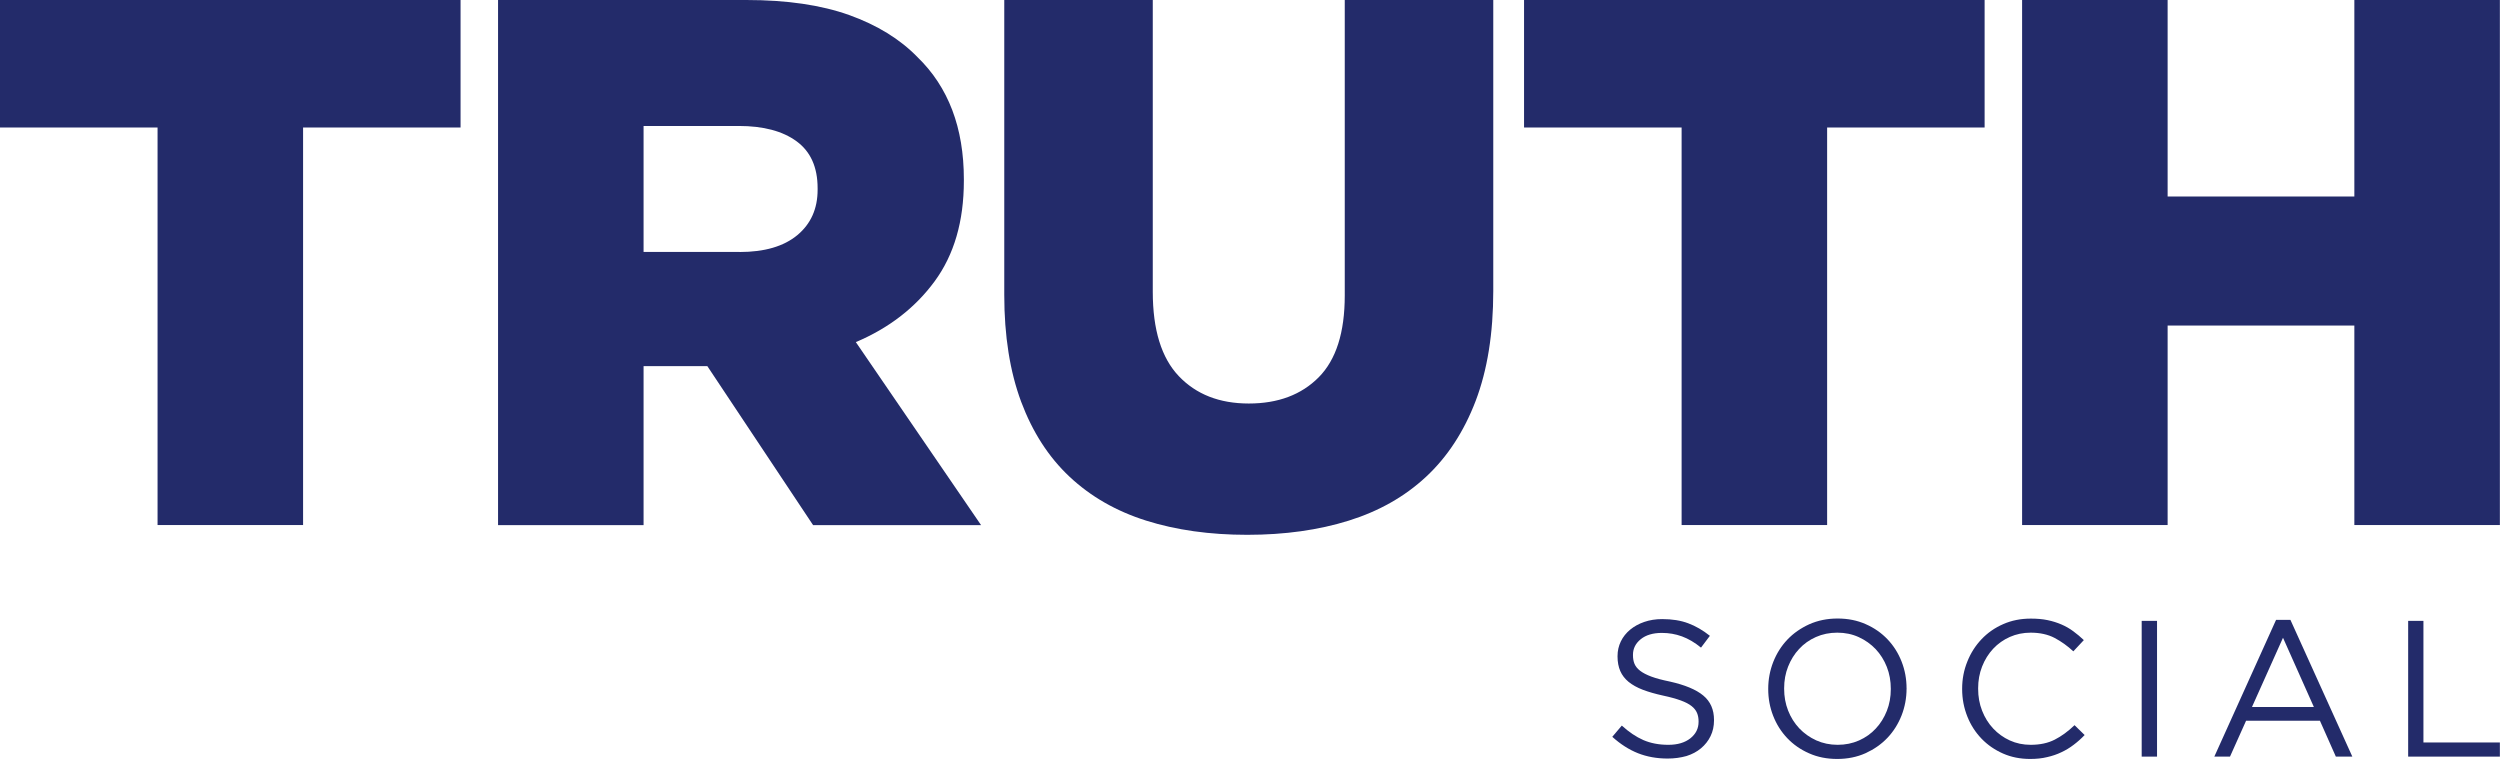 <?xml version="1.0" encoding="UTF-8" standalone="no"?>
<svg
   xmlns:dc="http://purl.org/dc/elements/1.1/"
   xmlns:cc="http://creativecommons.org/ns#"
   xmlns:rdf="http://www.w3.org/1999/02/22-rdf-syntax-ns#"
   xmlns:svg="http://www.w3.org/2000/svg"
   xmlns="http://www.w3.org/2000/svg"
   xmlns:sodipodi="http://sodipodi.sourceforge.net/DTD/sodipodi-0.dtd"
   xmlns:inkscape="http://www.inkscape.org/namespaces/inkscape"
   inkscape:version="0.92.4 (5da689c313, 2019-01-14)"
   sodipodi:docname="Truth_Social.svg"
   id="svg855"
   version="1.1"
   viewBox="0 0 1000 303.597"
   height="303.597"
   width="1000">
  <defs
     id="defs859" />
  <sodipodi:namedview
     inkscape:current-layer="svg855"
     inkscape:window-maximized="1"
     inkscape:window-y="-8"
     inkscape:window-x="1912"
     inkscape:cy="-197.14286"
     inkscape:cx="1152.8571"
     inkscape:zoom="0.35"
     showgrid="false"
     id="namedview857"
     inkscape:window-height="1017"
     inkscape:window-width="1920"
     inkscape:pageshadow="2"
     inkscape:pageopacity="0"
     guidetolerance="10"
     gridtolerance="10"
     objecttolerance="10"
     borderopacity="1"
     inkscape:document-rotation="0"
     bordercolor="#666666"
     pagecolor="#ffffff"
     fit-margin-top="0"
     fit-margin-left="0"
     fit-margin-right="0"
     fit-margin-bottom="0" />
  <g
     transform="matrix(3.232,0,0,3.232,-1.002,-0.42)"
     id="Landing-Page"
     style="fill:none;fill-rule:evenodd;stroke:none;stroke-width:1">
    <g
       transform="translate(0.31,0.13)"
       id="Truth-Social-Logo"
       style="fill:#232b6a;fill-rule:nonzero">
      <polygon
         points="19.5,64.98 19.5,15.78 19.49,15.78 0,15.78 0,0 57,0 57,15.78 37.51,15.78 37.51,64.98 "
         id="Path" />
      <path
         inkscape:connector-curvature="0"
         id="Shape"
         d="m 61.64,0 h 30.73 c 5.01,0 9.25,0.62 12.72,1.86 3.46,1.24 6.28,2.97 8.45,5.2 3.84,3.71 5.75,8.76 5.75,15.13 v 0.19 c 0,5.01 -1.21,9.16 -3.62,12.44 -2.41,3.28 -5.66,5.79 -9.75,7.52 l 15.5,22.65 H 100.63 L 87.54,45.31 h -0.19 -7.7 V 64.99 H 61.64 Z m 29.89,31.19 c 3.09,0 5.48,-0.7 7.15,-2.09 1.67,-1.39 2.51,-3.26 2.51,-5.62 v -0.19 c 0,-2.6 -0.87,-4.53 -2.6,-5.8 -1.73,-1.27 -4.12,-1.9 -7.15,-1.9 H 79.65 v 15.59 h 11.88 z" />
      <path
         inkscape:connector-curvature="0"
         id="path835"
         d="m 154.37,66.19 c -4.64,0 -8.82,-0.59 -12.53,-1.76 -3.71,-1.17 -6.87,-2.99 -9.47,-5.43 -2.6,-2.44 -4.59,-5.54 -5.99,-9.28 -1.39,-3.74 -2.09,-8.15 -2.09,-13.23 V 0 h 18.38 v 36.11 c 0,4.7 1.07,8.18 3.22,10.44 2.15,2.26 5.04,3.39 8.66,3.39 3.62,0 6.51,-1.08 8.66,-3.25 2.15,-2.17 3.22,-5.54 3.22,-10.12 V 0 h 18.38 v 36.02 c 0,5.26 -0.73,9.79 -2.18,13.6 -1.46,3.81 -3.5,6.93 -6.13,9.38 -2.63,2.45 -5.82,4.26 -9.56,5.43 -3.74,1.17 -7.93,1.76 -12.57,1.76 z" />
      <polygon
         points="208.12,64.98 208.12,15.78 208.11,15.78 188.62,15.78 188.62,0 245.62,0 245.62,15.78 226.13,15.78 226.13,64.98 "
         id="polygon837" />
      <polygon
         points="291.38,64.98 291.38,40.29 268.27,40.29 268.27,64.98 250.26,64.98 250.26,0 268.27,0 268.27,24.32 291.38,24.32 291.38,0 309.39,0 309.39,64.98 "
         id="polygon839" />
      <path
         inkscape:connector-curvature="0"
         id="path841"
         d="m 206.4,93.88 c -1.34,0 -2.57,-0.22 -3.68,-0.66 -1.11,-0.44 -2.17,-1.12 -3.18,-2.03 l 1.18,-1.39 c 0.88,0.8 1.77,1.4 2.66,1.79 0.9,0.39 1.93,0.59 3.1,0.59 1.14,0 2.04,-0.27 2.72,-0.8 0.68,-0.54 1.02,-1.22 1.02,-2.05 v -0.05 c 0,-0.38 -0.06,-0.73 -0.19,-1.04 -0.13,-0.31 -0.35,-0.6 -0.67,-0.85 -0.32,-0.26 -0.77,-0.49 -1.34,-0.7 -0.57,-0.21 -1.29,-0.41 -2.18,-0.6 -0.96,-0.21 -1.8,-0.45 -2.51,-0.72 -0.71,-0.27 -1.3,-0.6 -1.77,-0.98 -0.46,-0.38 -0.81,-0.83 -1.03,-1.34 -0.22,-0.51 -0.34,-1.11 -0.34,-1.8 V 81.2 c 0,-0.66 0.14,-1.26 0.41,-1.82 0.27,-0.56 0.66,-1.04 1.15,-1.45 0.5,-0.41 1.08,-0.73 1.75,-0.96 0.67,-0.23 1.41,-0.35 2.21,-0.35 1.23,0 2.31,0.17 3.23,0.52 0.92,0.34 1.81,0.86 2.68,1.55 l -1.1,1.46 c -0.78,-0.64 -1.57,-1.1 -2.36,-1.39 -0.79,-0.29 -1.62,-0.43 -2.48,-0.43 -1.1,0 -1.98,0.26 -2.62,0.78 -0.64,0.52 -0.96,1.16 -0.96,1.93 v 0.05 c 0,0.4 0.06,0.76 0.19,1.07 0.13,0.31 0.36,0.6 0.7,0.86 0.34,0.26 0.8,0.5 1.39,0.72 0.59,0.22 1.35,0.42 2.28,0.61 1.87,0.42 3.25,0.99 4.14,1.73 0.89,0.74 1.33,1.74 1.33,3.02 v 0.05 c 0,0.72 -0.14,1.37 -0.43,1.96 -0.28,0.58 -0.68,1.08 -1.18,1.5 -0.5,0.42 -1.1,0.74 -1.8,0.96 -0.72,0.2 -1.49,0.31 -2.32,0.31 z" />
      <path
         inkscape:connector-curvature="0"
         id="path843"
         d="m 227.38,93.93 c -1.28,0 -2.44,-0.23 -3.49,-0.7 -1.05,-0.46 -1.95,-1.09 -2.7,-1.88 -0.75,-0.79 -1.33,-1.71 -1.74,-2.76 -0.41,-1.05 -0.61,-2.15 -0.61,-3.3 v -0.05 c 0,-1.15 0.21,-2.26 0.62,-3.31 0.42,-1.06 1,-1.98 1.75,-2.77 0.75,-0.79 1.66,-1.42 2.71,-1.9 1.06,-0.47 2.22,-0.71 3.5,-0.71 1.28,0 2.44,0.23 3.49,0.7 1.05,0.46 1.95,1.09 2.7,1.88 0.75,0.79 1.33,1.71 1.74,2.76 0.41,1.05 0.61,2.15 0.61,3.3 0.02,0.02 0.02,0.03 0,0.05 0,1.15 -0.21,2.26 -0.62,3.31 -0.42,1.06 -1,1.98 -1.75,2.77 -0.75,0.79 -1.66,1.42 -2.71,1.9 -1.05,0.47 -2.22,0.71 -3.5,0.71 z m 0.05,-1.75 c 0.96,0 1.84,-0.18 2.65,-0.54 0.81,-0.36 1.5,-0.85 2.08,-1.48 0.58,-0.62 1.03,-1.35 1.36,-2.18 0.33,-0.83 0.49,-1.73 0.49,-2.69 v -0.05 c 0,-0.96 -0.16,-1.86 -0.49,-2.7 -0.33,-0.84 -0.79,-1.57 -1.38,-2.2 -0.59,-0.62 -1.29,-1.12 -2.1,-1.49 -0.81,-0.37 -1.69,-0.55 -2.65,-0.55 -0.96,0 -1.84,0.18 -2.65,0.54 -0.81,0.36 -1.5,0.85 -2.08,1.48 -0.58,0.62 -1.03,1.35 -1.36,2.18 -0.33,0.83 -0.49,1.73 -0.49,2.69 v 0.05 c 0,0.96 0.16,1.86 0.49,2.7 0.33,0.84 0.79,1.57 1.38,2.2 0.59,0.62 1.29,1.12 2.1,1.49 0.8,0.36 1.69,0.55 2.65,0.55 z" />
      <path
         inkscape:connector-curvature="0"
         id="path845"
         d="m 251.26,93.93 c -1.22,0 -2.34,-0.22 -3.36,-0.67 -1.02,-0.45 -1.91,-1.06 -2.66,-1.84 -0.75,-0.78 -1.34,-1.69 -1.76,-2.75 -0.42,-1.06 -0.64,-2.18 -0.64,-3.38 v -0.05 c 0,-1.18 0.21,-2.3 0.64,-3.36 0.42,-1.06 1.01,-1.98 1.76,-2.77 0.75,-0.79 1.65,-1.42 2.69,-1.87 1.04,-0.46 2.18,-0.68 3.41,-0.68 0.77,0 1.46,0.06 2.08,0.19 0.62,0.13 1.19,0.31 1.72,0.54 0.53,0.23 1.02,0.51 1.46,0.84 0.45,0.33 0.88,0.69 1.3,1.09 l -1.3,1.39 c -0.72,-0.67 -1.49,-1.22 -2.32,-1.66 -0.82,-0.43 -1.81,-0.65 -2.96,-0.65 -0.93,0 -1.79,0.18 -2.58,0.53 -0.79,0.35 -1.48,0.84 -2.06,1.46 -0.58,0.62 -1.04,1.36 -1.37,2.2 -0.33,0.84 -0.49,1.74 -0.49,2.7 v 0.05 c 0,0.98 0.16,1.88 0.49,2.72 0.33,0.84 0.78,1.57 1.37,2.2 0.58,0.62 1.27,1.12 2.06,1.48 0.79,0.36 1.65,0.54 2.58,0.54 1.15,0 2.14,-0.21 2.98,-0.64 0.83,-0.42 1.65,-1.02 2.45,-1.79 l 1.25,1.22 c -0.43,0.45 -0.88,0.85 -1.36,1.21 -0.47,0.36 -0.98,0.67 -1.52,0.92 -0.54,0.26 -1.13,0.46 -1.75,0.6 -0.65,0.16 -1.34,0.23 -2.11,0.23 z" />
      <polygon
         points="265.06,93.64 265.06,76.84 266.96,76.84 266.96,93.64 "
         id="polygon847" />
      <path
         inkscape:connector-curvature="0"
         id="path849"
         d="m 281.69,76.72 h 1.78 l 7.66,16.92 h -2.04 l -1.97,-4.44 h -9.14 l -1.99,4.44 h -1.94 z m 4.68,10.78 -3.82,-8.57 -3.84,8.57 z" />
      <polygon
         points="298.03,76.84 299.93,76.84 299.93,91.89 309.39,91.89 309.39,93.64 298.04,93.64 298.04,76.84 "
         id="polygon851" />
    </g>
  </g>
</svg>
